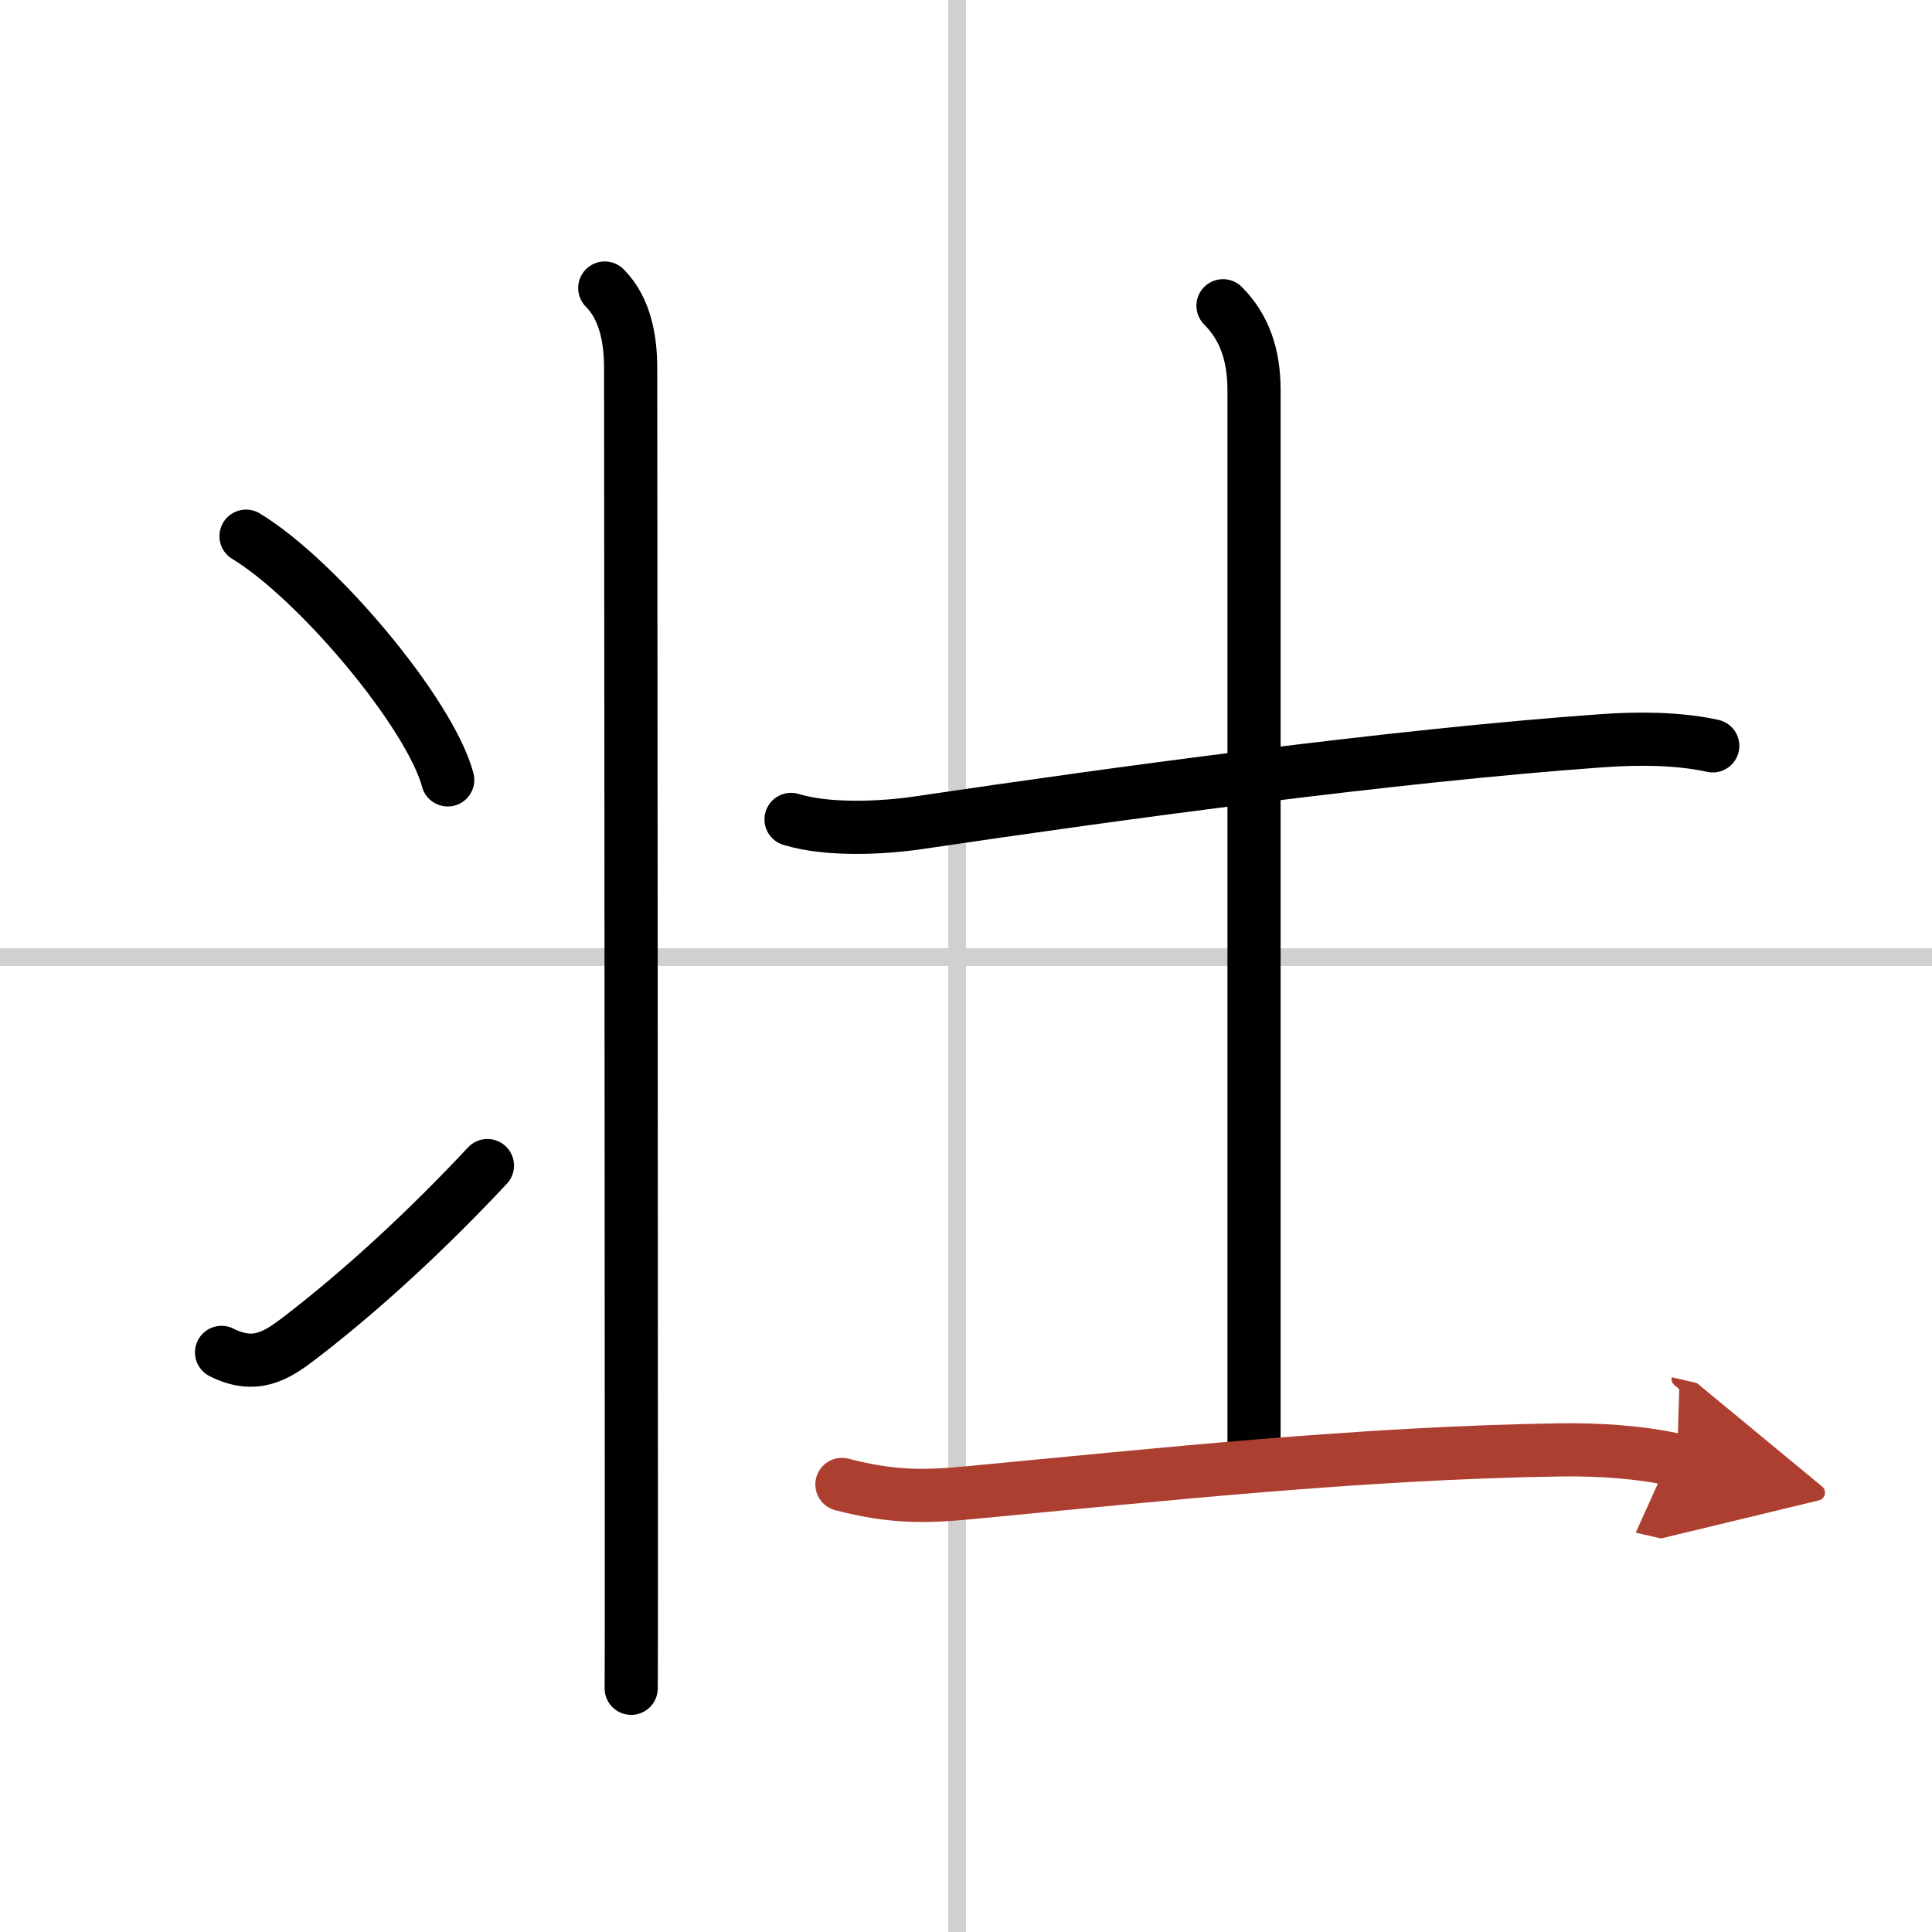 <svg width="400" height="400" viewBox="0 0 109 109" xmlns="http://www.w3.org/2000/svg"><defs><marker id="a" markerWidth="4" orient="auto" refX="1" refY="5" viewBox="0 0 10 10"><polyline points="0 0 10 5 0 10 1 5" fill="#ad3f31" stroke="#ad3f31"/></marker></defs><g fill="none" stroke="#000" stroke-linecap="round" stroke-linejoin="round" stroke-width="3"><rect width="100%" height="100%" fill="#fff" stroke="#fff"/><line x1="54" x2="54" y2="109" stroke="#d0d0d0" stroke-width="1"/><line x2="109" y1="54" y2="54" stroke="#d0d0d0" stroke-width="1"/><path d="m34.12 16.25c1.19 1.19 1.46 3 1.46 4.5 0 0.65 0.04 45.06 0.04 65 0 5.58 0 9.25-0.01 9.5"/><path d="m13.88 30.25c4.02 2.43 10.37 9.98 11.38 13.75"/><path d="m12.5 76.3c1.88 0.95 3.08 0.2 4.34-0.76 3.66-2.8 7.33-6.22 10.66-9.78"/><path d="m44.63 46.23c2.12 0.65 5.24 0.48 7.25 0.18 11.12-1.65 26.75-3.78 38.5-4.62 1.96-0.14 4.25-0.15 6.25 0.29"/><path d="m69 17.25c1.19 1.19 1.75 2.75 1.75 4.75v60.5"/><path d="m47.5 83.75c2.88 0.75 4.73 0.7 7.25 0.46 10.56-1 22.05-2.24 33.26-2.41 2.12-0.03 4.53 0.11 6.61 0.59" marker-end="url(#a)" stroke="#ad3f31"/></g></svg>
